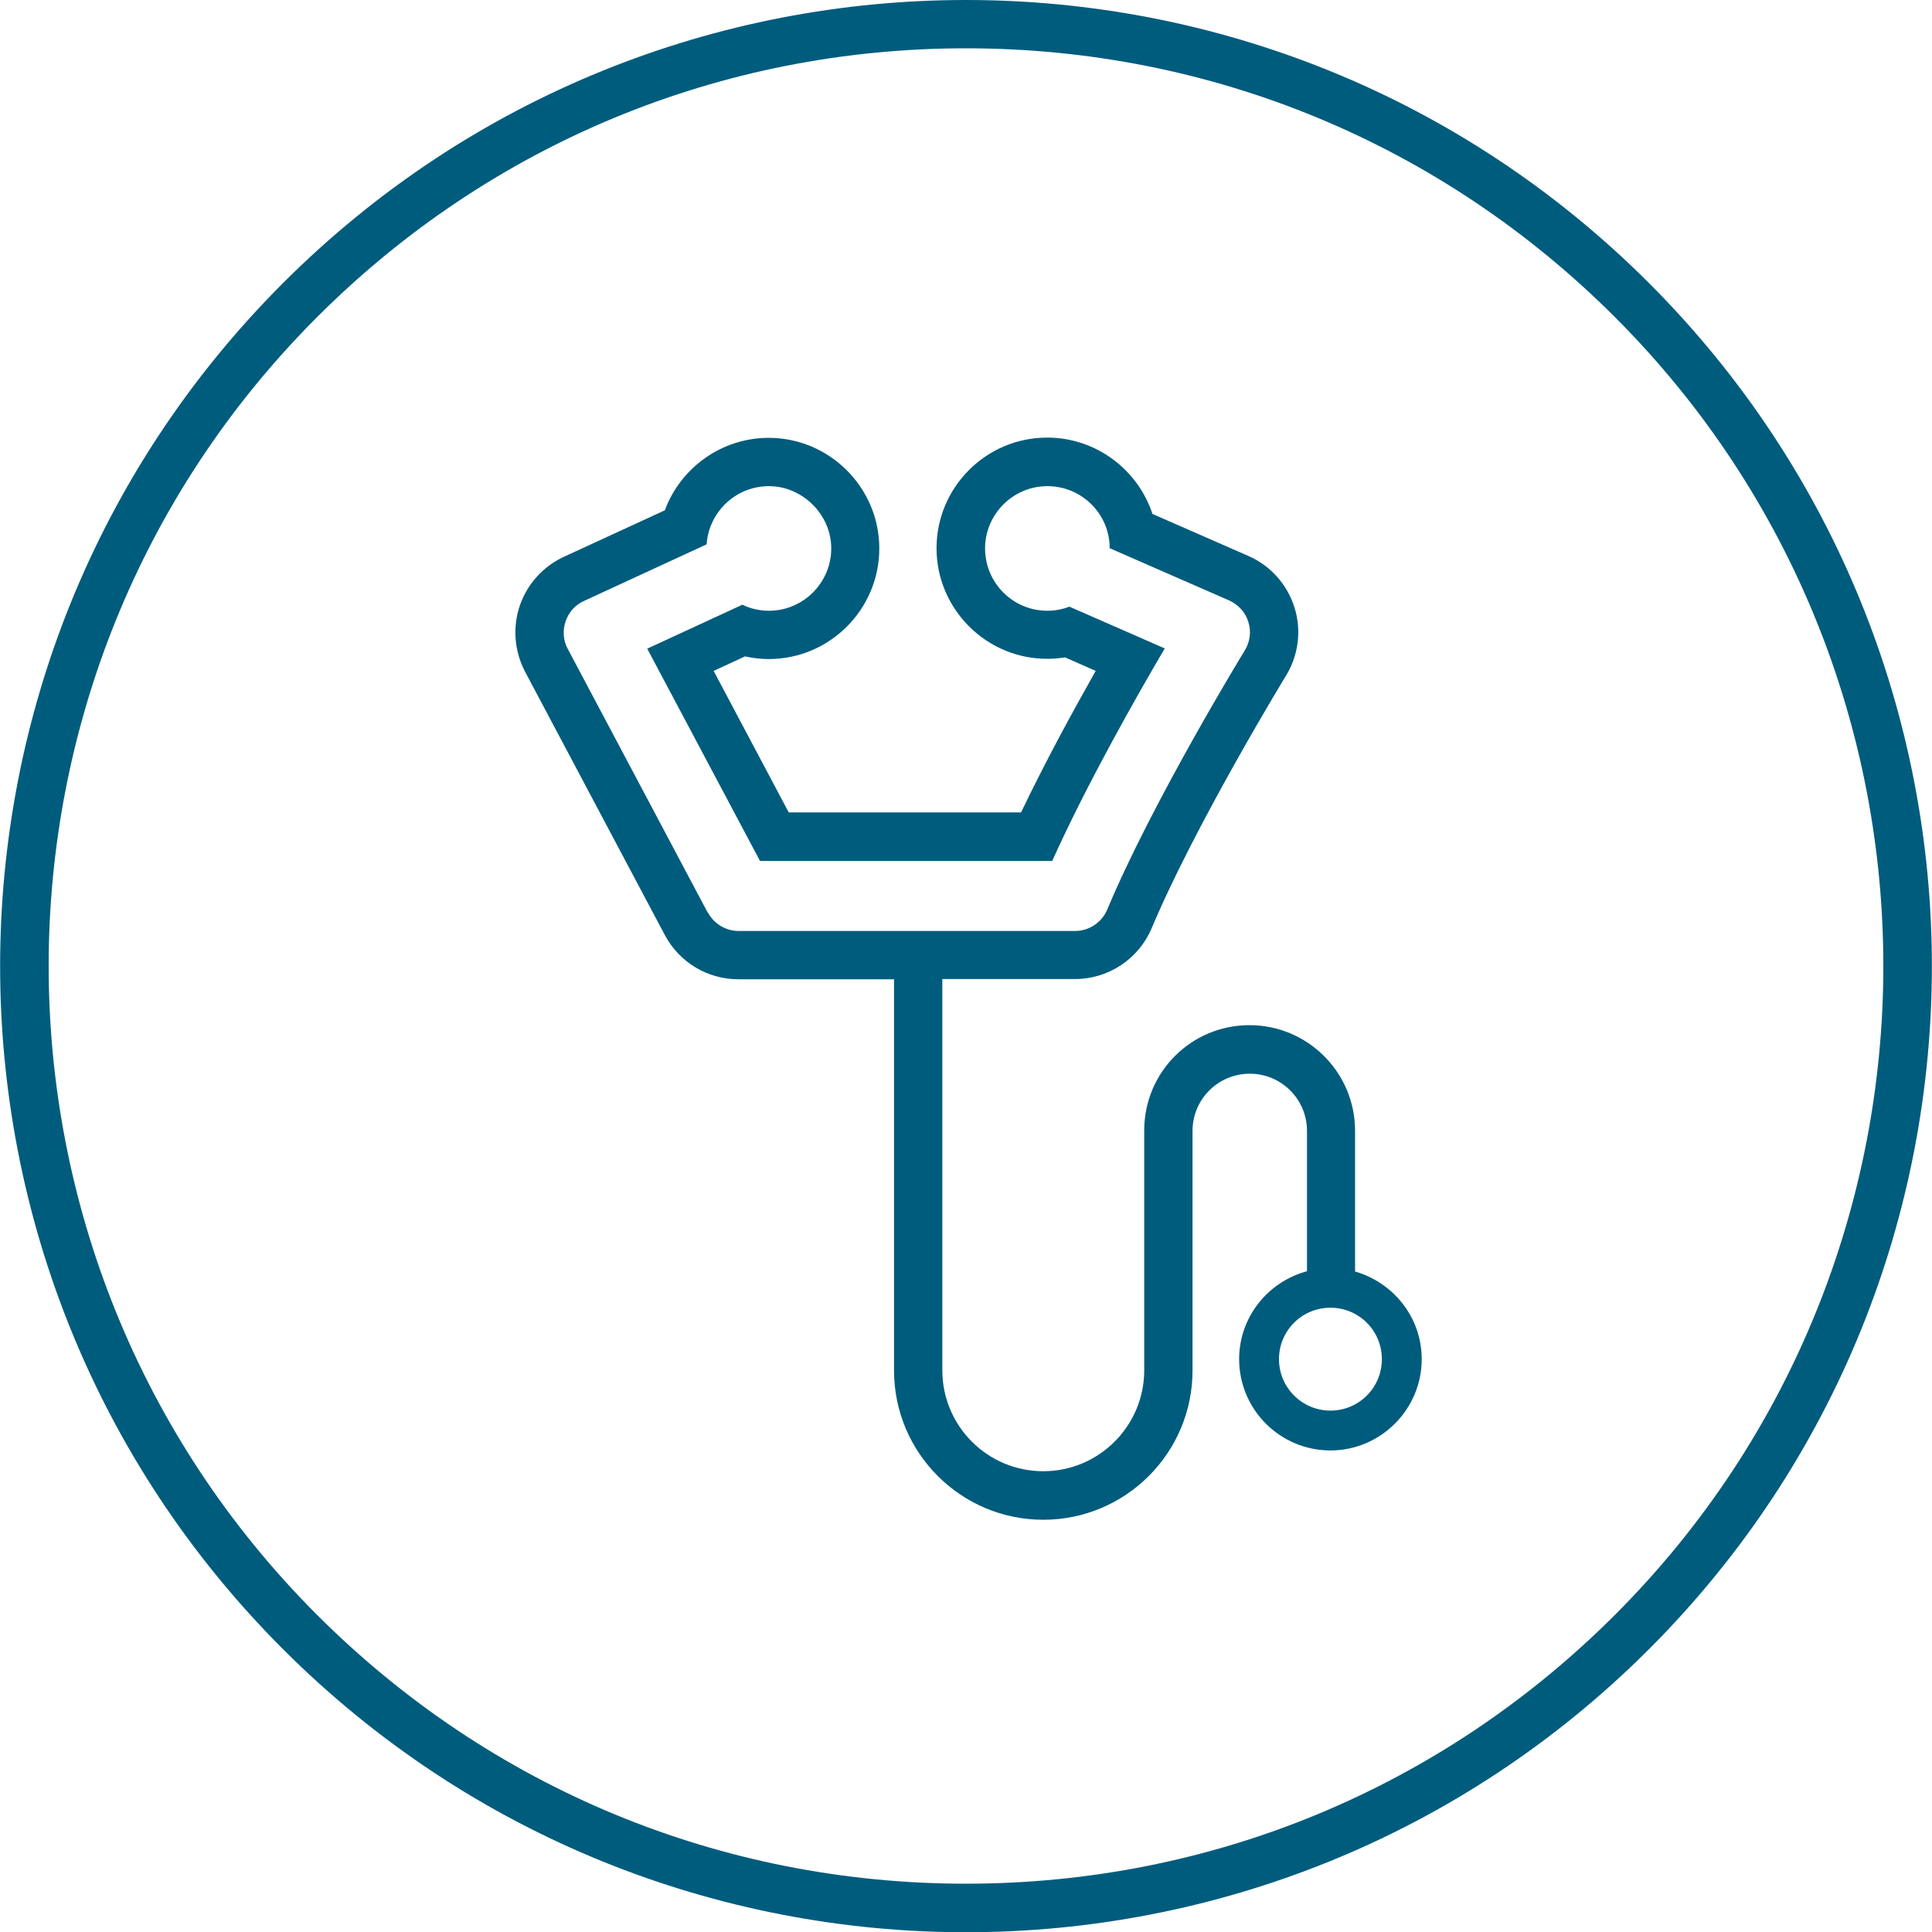 <?xml version="1.0" encoding="UTF-8"?><svg id="Ebene_2" xmlns="http://www.w3.org/2000/svg" viewBox="0 0 80 80"><defs><style>.cls-1{fill:#005c7d;}</style></defs><g id="Ebene_1-2"><g><path class="cls-1" d="M68.28,11.72C60.47,3.91,50.24,0,40,0S19.53,3.91,11.72,11.72c-15.62,15.62-15.62,40.95,0,56.57,7.81,7.81,18.05,11.72,28.28,11.72s20.47-3.91,28.28-11.72c15.62-15.62,15.62-40.95,0-56.57Zm-1.41,55.15c-7.18,7.18-16.72,11.13-26.87,11.13s-19.69-3.95-26.87-11.13C-1.69,52.05-1.69,27.95,13.13,13.13,20.31,5.95,29.85,2,40,2s19.69,3.95,26.87,11.13c14.82,14.82,14.82,38.92,0,53.74Z"/><path class="cls-1" d="M56.11,52.65v-5.83c0-2.41-1.96-4.37-4.37-4.37s-4.33,1.93-4.36,4.3h0v9.99c0,2.3-1.87,4.18-4.18,4.18s-4.18-1.87-4.18-4.18v-16.2h5.49c1.39,0,2.64-.83,3.18-2.11,1.8-4.28,5.52-10.39,5.56-10.45,.52-.85,.65-1.88,.35-2.83-.3-.95-.99-1.73-1.91-2.13l-3.97-1.74c-.6-1.83-2.33-3.16-4.36-3.16-2.53,0-4.58,2.06-4.58,4.58s2.06,4.58,4.58,4.58c.25,0,.49-.02,.74-.06l1.27,.56c-.95,1.68-2.11,3.81-3.09,5.86h-9.62l-3.11-5.86,1.3-.6c.32,.07,.65,.11,.98,.11,2.53,0,4.58-2.06,4.58-4.58s-2.06-4.58-4.58-4.58c-1.95,0-3.65,1.24-4.3,3l-4.19,1.93c-.86,.4-1.52,1.14-1.82,2.03-.3,.89-.22,1.88,.22,2.72l5.79,10.91c.6,1.13,1.77,1.83,3.05,1.83h6.44v16.2c0,3.41,2.77,6.18,6.18,6.18s6.18-2.77,6.18-6.18v-9.92c0-1.31,1.06-2.37,2.37-2.37s2.37,1.06,2.37,2.37v5.81c-1.61,.43-2.81,1.89-2.81,3.64,0,2.09,1.7,3.78,3.78,3.78s3.78-1.7,3.78-3.78c0-1.73-1.17-3.17-2.76-3.63Zm-26.81-14.87l-5.79-10.91c-.19-.35-.22-.76-.09-1.14,.13-.38,.4-.69,.77-.85l5.07-2.34c.09-1.34,1.21-2.41,2.58-2.41s2.58,1.16,2.58,2.58-1.16,2.58-2.58,2.58c-.4,0-.77-.09-1.1-.25l-3.94,1.82,4.67,8.79h12.1c1.43-3.18,3.5-6.83,4.66-8.8l-3.95-1.73c-.28,.11-.59,.17-.91,.17-1.43,0-2.58-1.16-2.58-2.58s1.16-2.58,2.58-2.58,2.58,1.15,2.58,2.57l4.94,2.16c.38,.17,.68,.49,.8,.89,.13,.4,.07,.83-.15,1.19-.04,.06-3.83,6.27-5.69,10.72-.23,.54-.75,.89-1.34,.89h-13.92c-.54,0-1.03-.3-1.28-.77Zm25.79,20.63c-1.17,0-2.13-.95-2.13-2.13s.95-2.13,2.13-2.13,2.13,.95,2.13,2.13-.95,2.13-2.13,2.13Z"/></g></g></svg>